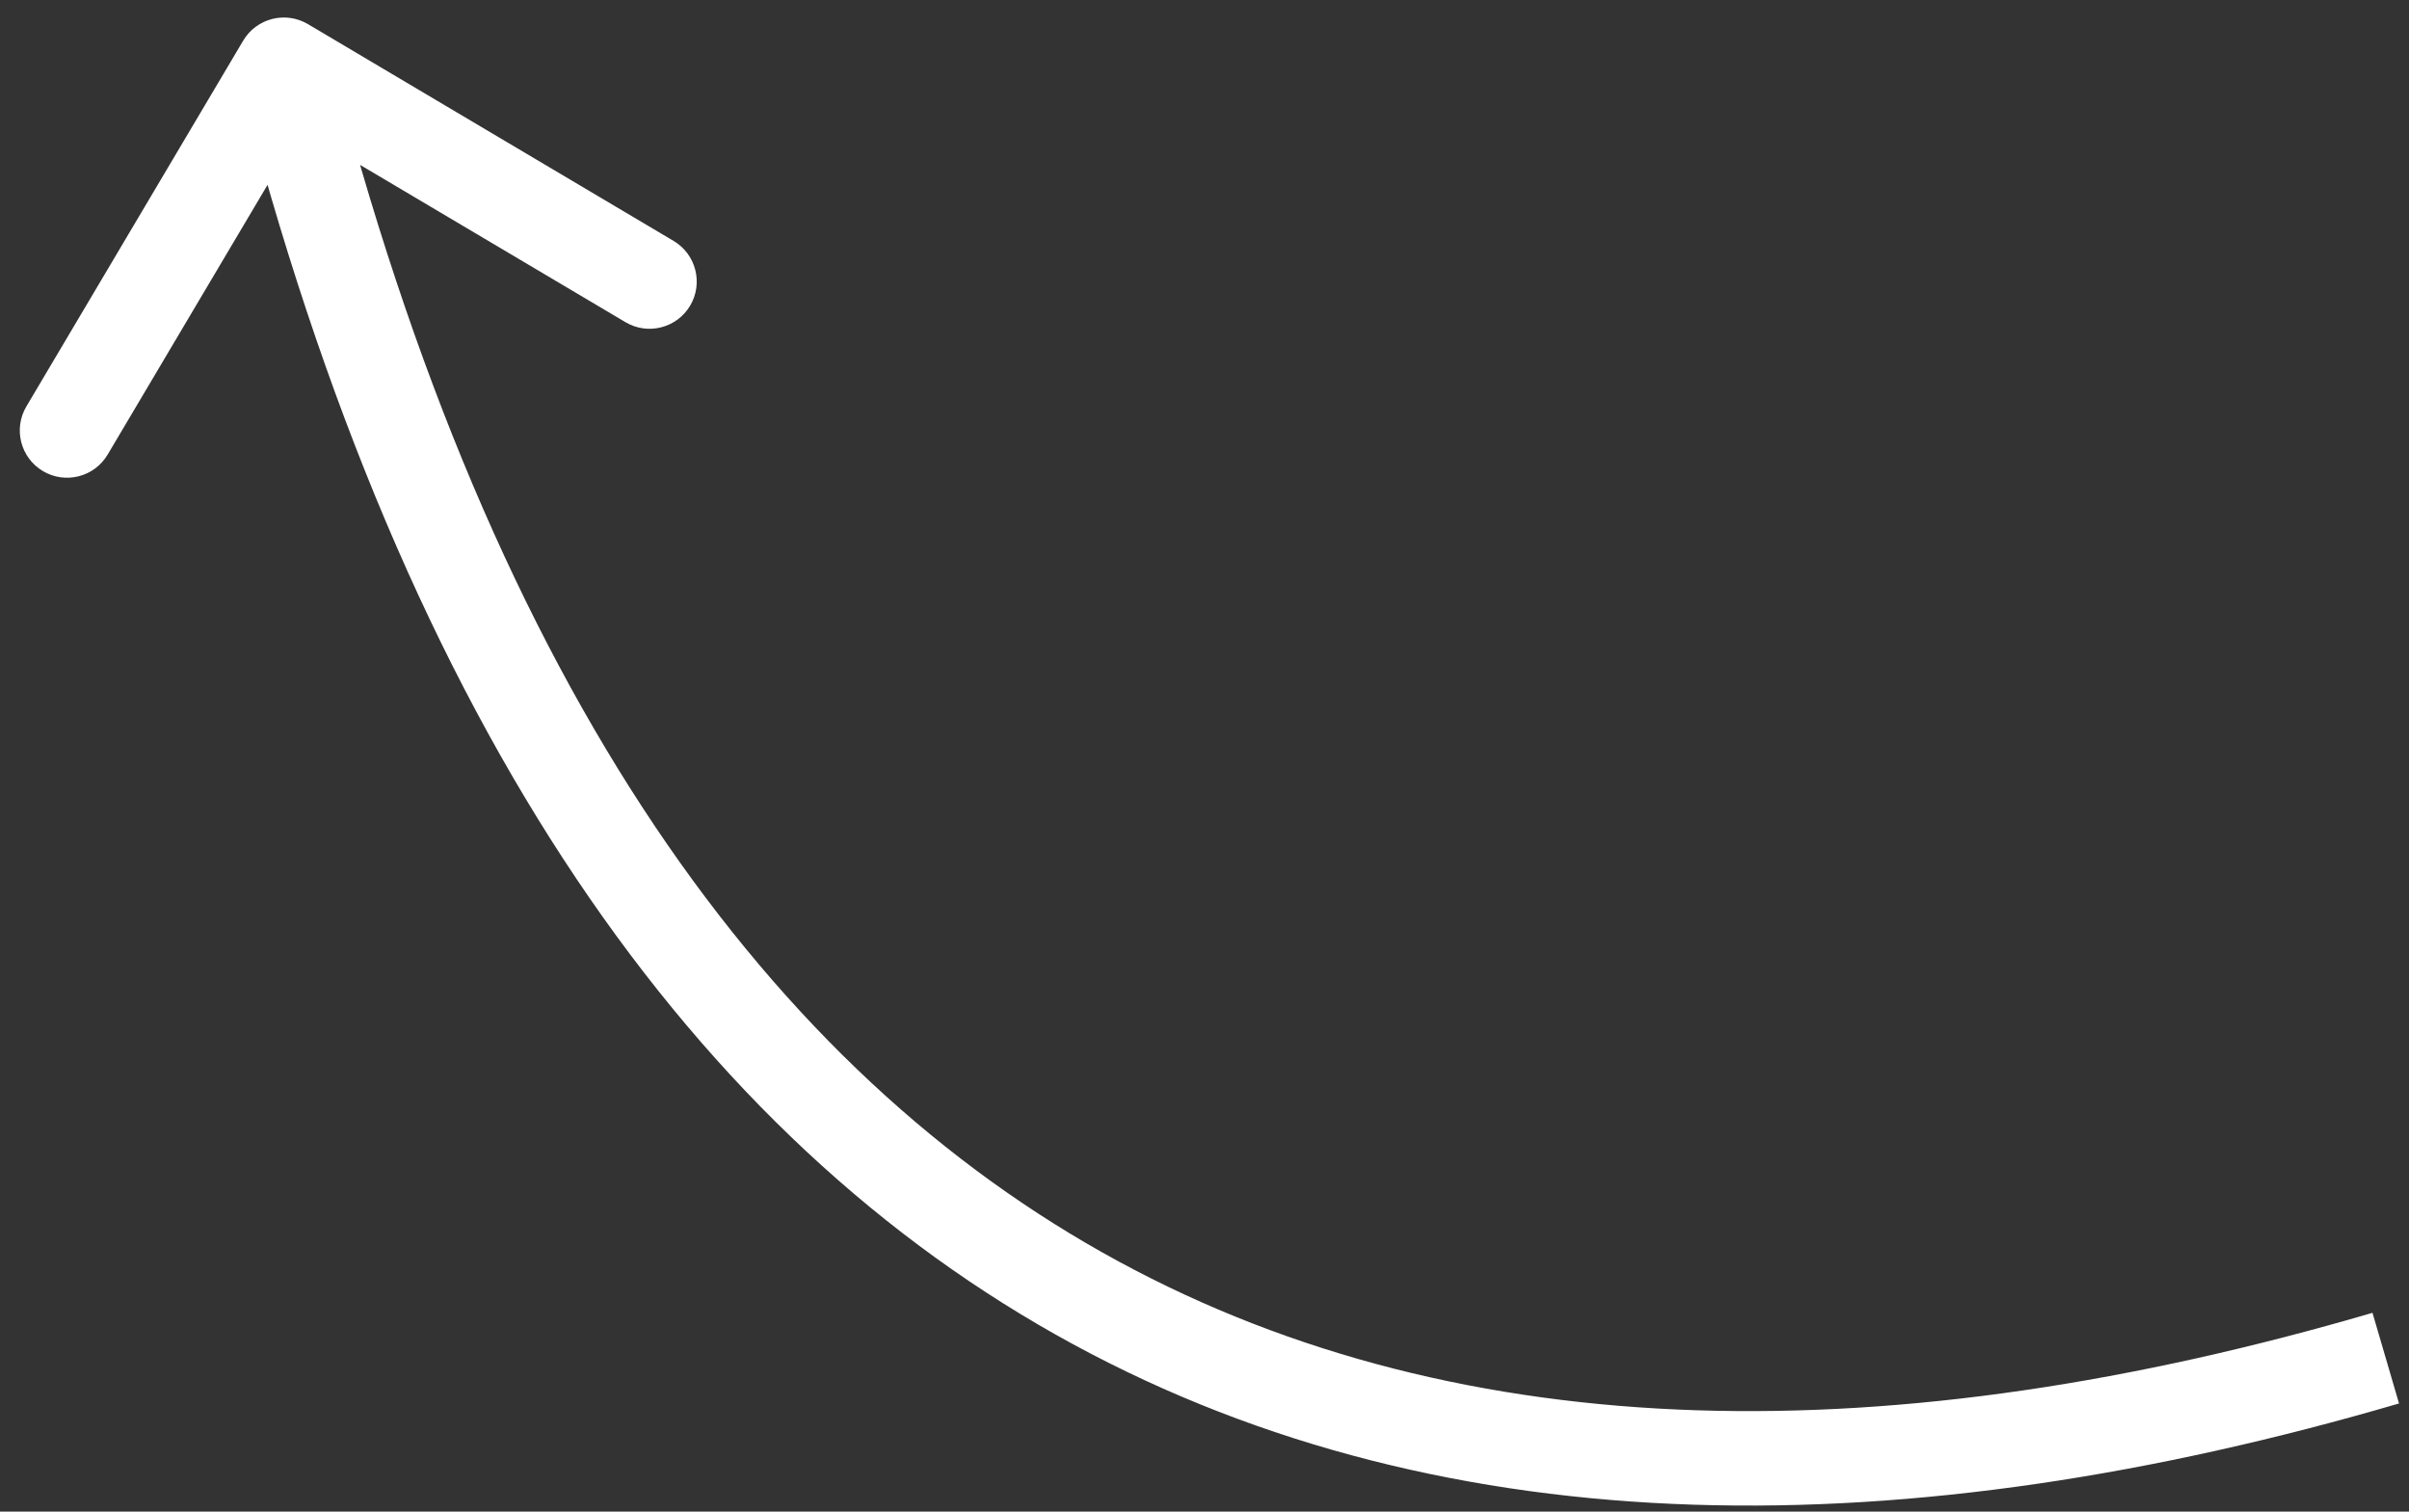 <svg width="51" height="32" viewBox="0 0 51 32" fill="none" xmlns="http://www.w3.org/2000/svg">
<rect x="0" y="0" width="51" height="32" fill="#333333" stroke="none"/>
<path d="M6.518 0.51C6.043 0.229 5.43 0.386 5.148 0.861L0.559 8.603C0.277 9.078 0.434 9.691 0.909 9.973C1.384 10.255 1.998 10.098 2.279 9.623L6.359 2.741L13.241 6.82C13.716 7.102 14.329 6.945 14.611 6.47C14.892 5.995 14.735 5.381 14.26 5.1L6.518 0.51ZM50.227 27.791C40.119 30.749 31.043 30.699 23.673 26.699C16.313 22.705 10.436 14.651 6.977 1.123L5.04 1.618C8.581 15.47 14.704 24.107 22.719 28.457C30.724 32.802 40.398 32.751 50.789 29.71L50.227 27.791Z" fill="white"/>
</svg>
